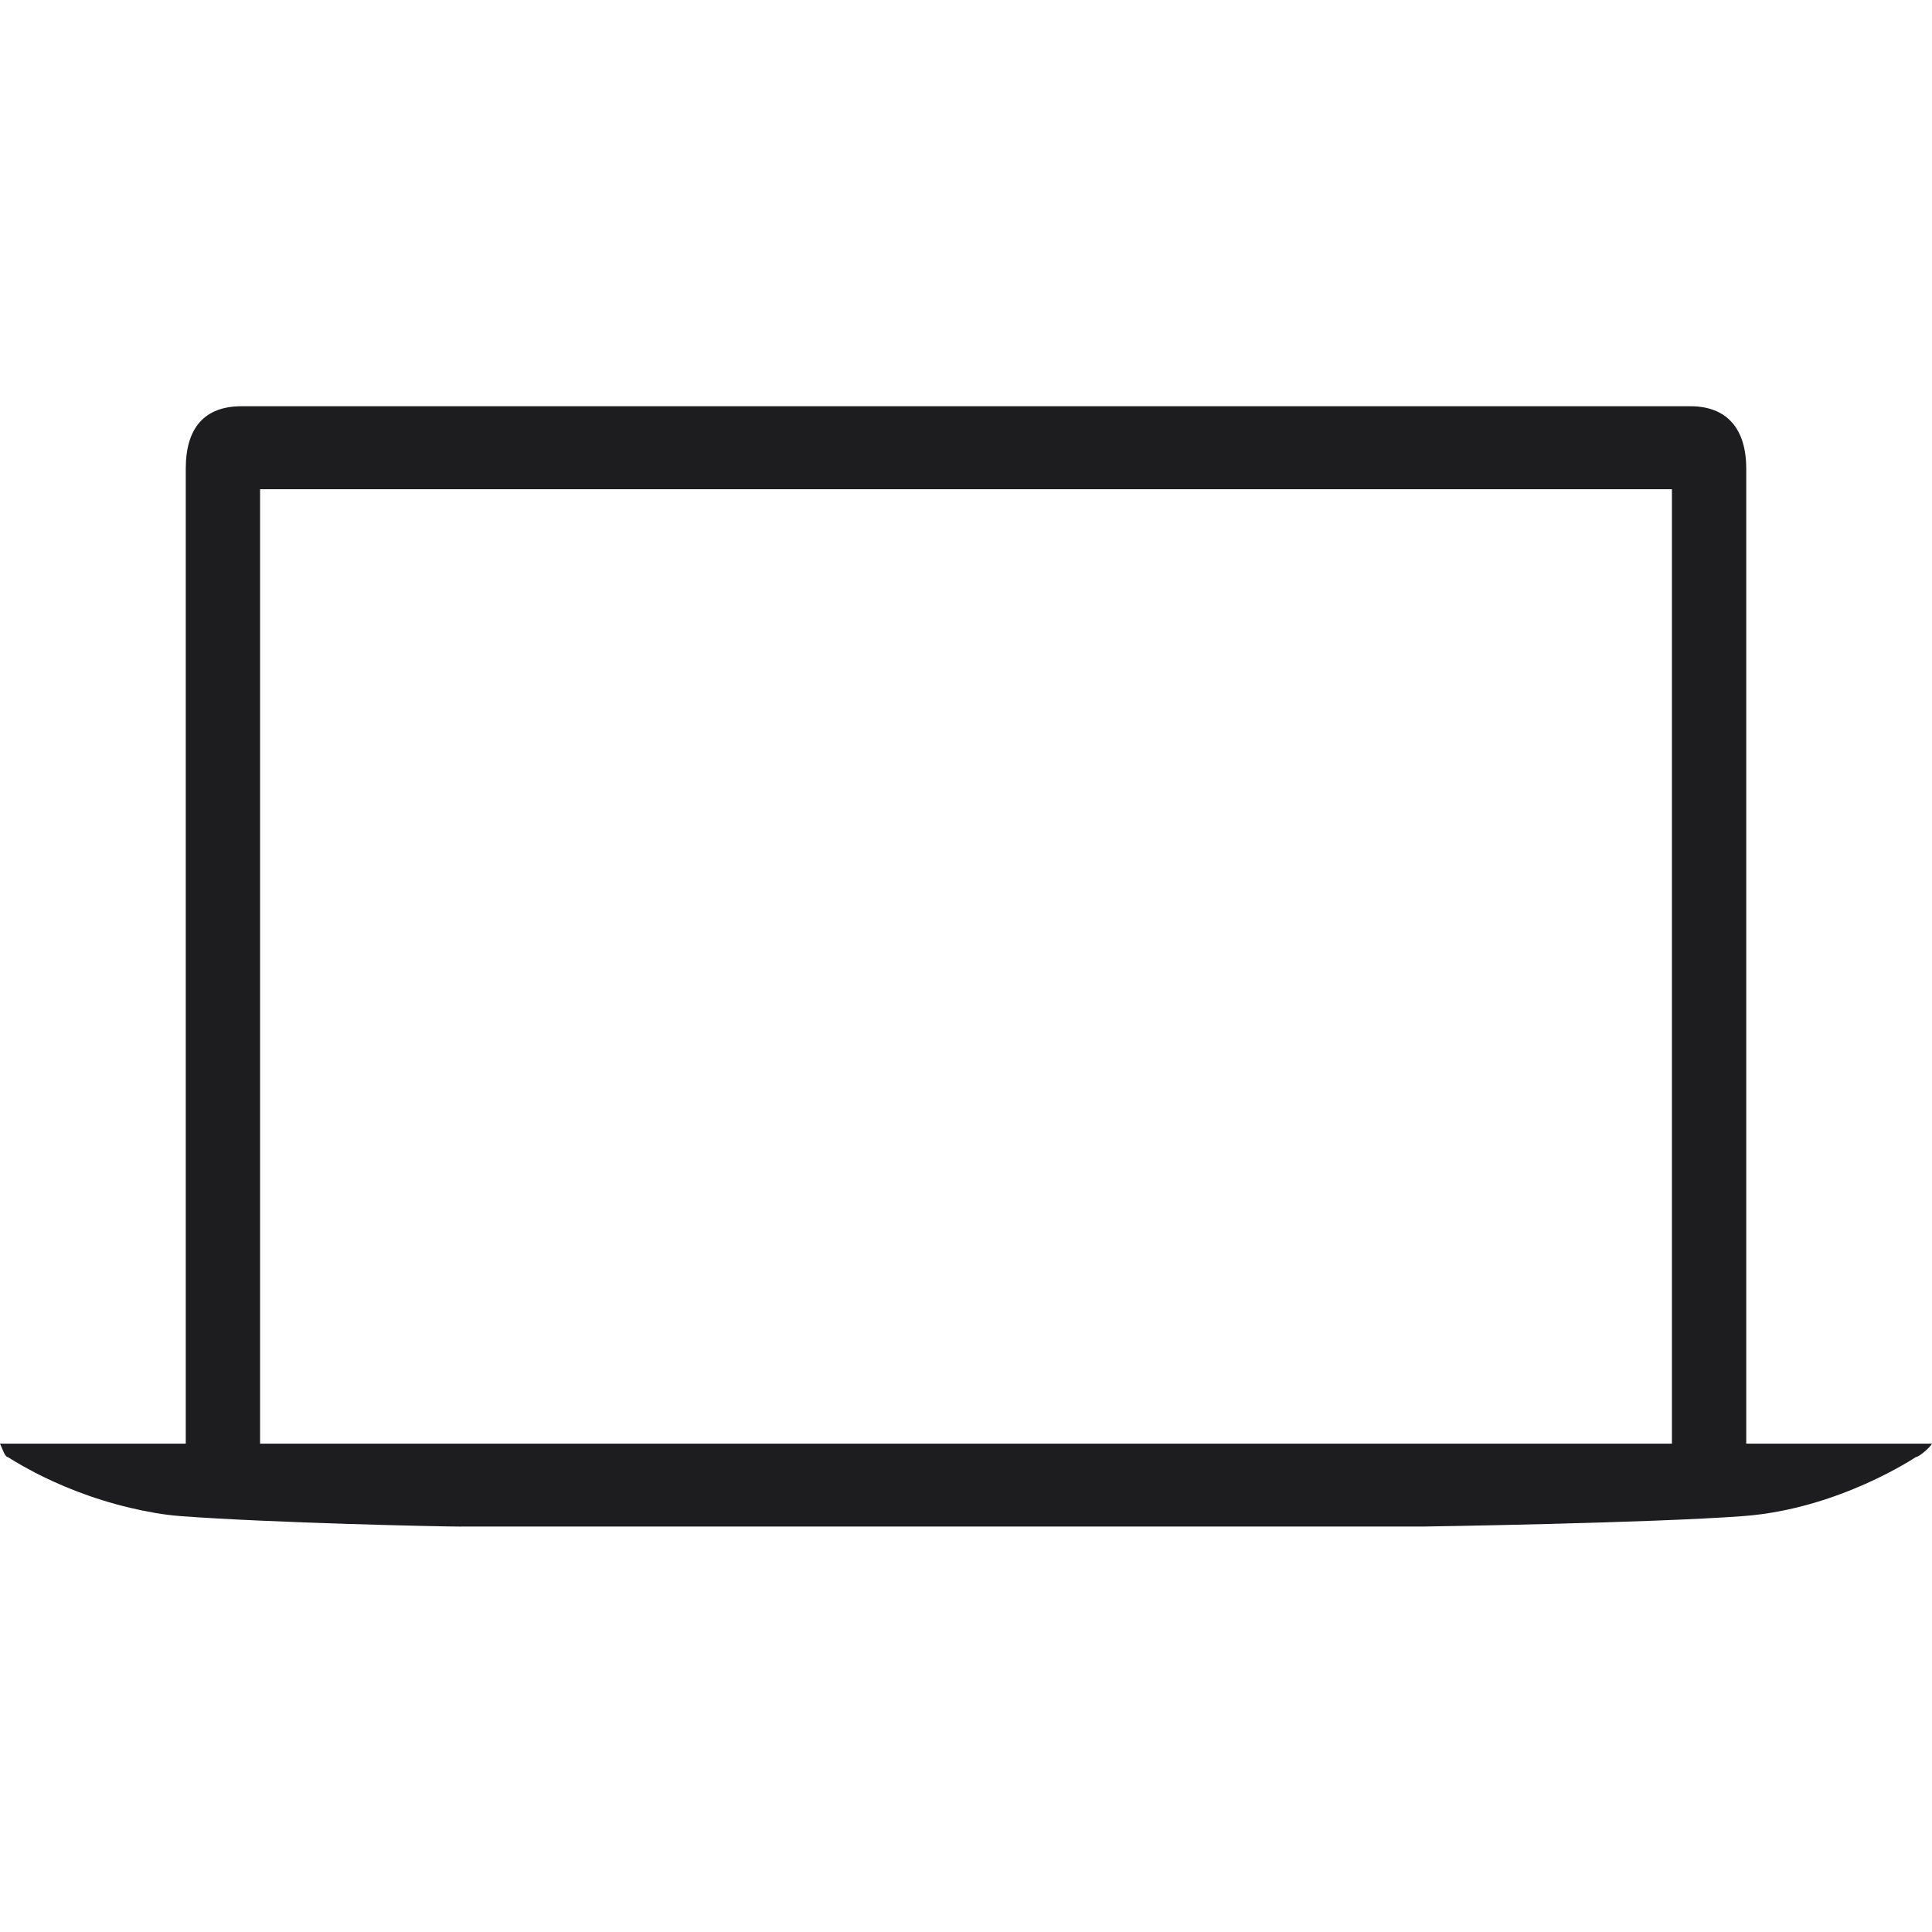 <?xml version="1.0" encoding="utf-8"?>
<svg viewBox="0 0 500 500" xmlns="http://www.w3.org/2000/svg">
  <path d="M 230.082 233.838 L 268.082 233.838 L 268.082 287.838 L 230.082 287.838 L 230.082 233.838 Z" fill="none"/>
  <path d="M 213.833 240.511 L 252.833 240.511 L 252.833 294.511 L 213.833 294.511 L 213.833 240.511 Z" fill="none"/>
  <path d="M 89.849 0 L 469.445 0 L 469.445 539.426 L 89.849 539.426 L 89.849 0 Z" fill="none" style=""/>
  <path d="M 140.745 77.321 L 219.745 77.321 L 219.745 131.321 L 140.745 131.321 L 140.745 77.321 Z" fill="none"/>
  <path d="M 500 373.61 C 499.5 374.608 496.624 377.088 495.808 377.088 C 495.808 377.088 475.904 390.514 451.211 392.36 C 426.529 394.195 368.605 395.066 368.605 395.066 L 119.683 395.066 C 119.673 395.066 119.498 395.078 119.173 395.078 C 113.932 395.078 69.846 394.11 46.644 392.36 C 42.153 392.017 37.904 391.212 33.817 390.253 C 23.386 387.827 14.586 383.995 8.923 381.04 C 4.624 378.796 2.038 377.088 2.038 377.088 C 1.231 377.088 0.508 374.608 0 373.61 L 48.076 373.61 L 48.076 121.246 C 48.076 110.559 53.095 105.137 62.499 105.137 L 437.501 105.137 C 446.903 105.137 451.924 110.957 451.924 121.246 L 451.924 373.61 L 500 373.61 Z M 432.693 126.615 L 67.307 126.615 L 67.307 373.61 L 432.693 373.61 L 432.693 126.615 Z" fill="#1d1d1f" style=""/>
</svg>